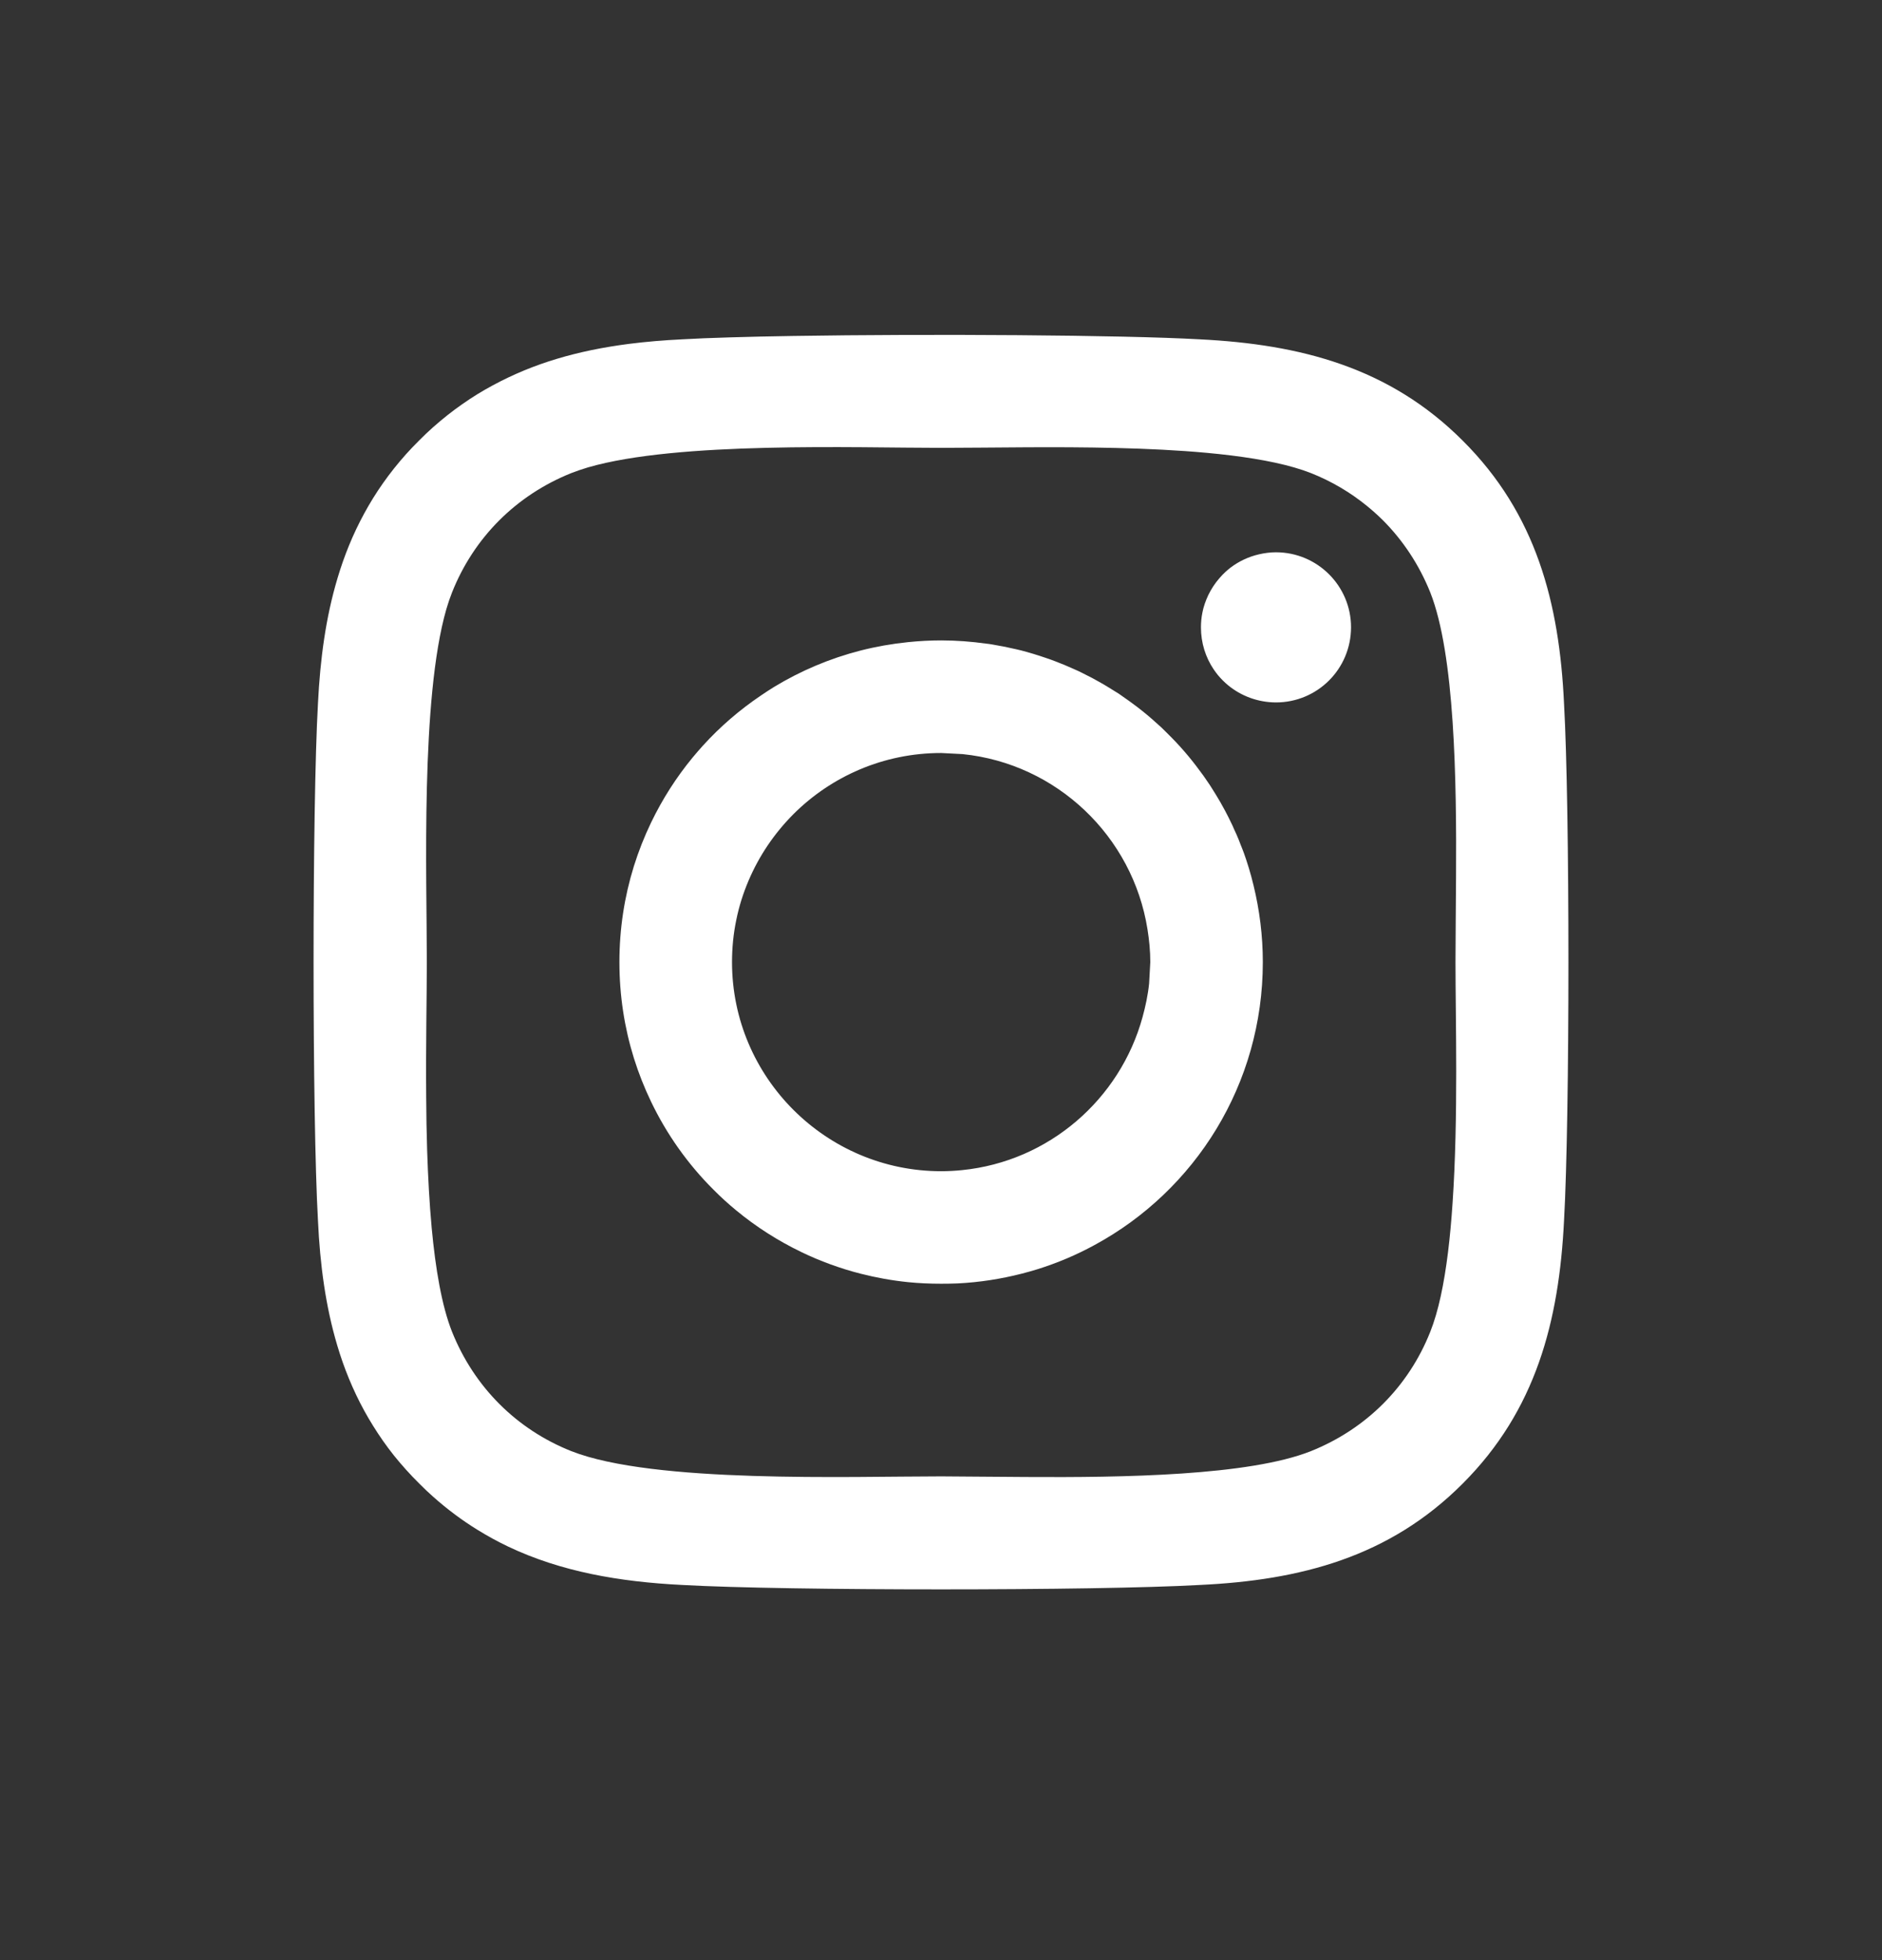 <svg width="24" height="25" viewBox="0 0 24 25" fill="none" xmlns="http://www.w3.org/2000/svg">
<rect x="0" y="0" width="24" height="25" fill="#333333" stroke="none"/>
<path d="M10.115 4.285C11.847 4.257 14.312 4.272 15.301 4.328C16.582 4.392 17.718 4.684 18.653 5.62C19.592 6.555 19.885 7.691 19.945 8.972C20.02 10.293 20.02 14.248 19.945 15.57C19.881 16.851 19.588 17.987 18.653 18.922C17.718 19.861 16.582 20.155 15.301 20.215C13.98 20.29 10.02 20.29 8.699 20.215C7.898 20.175 7.155 20.046 6.481 19.726C6.347 19.662 6.215 19.59 6.086 19.51C5.892 19.39 5.705 19.251 5.524 19.09C5.464 19.037 5.405 18.981 5.347 18.922C5.288 18.864 5.232 18.805 5.178 18.745C5.124 18.685 5.072 18.624 5.023 18.563C4.925 18.44 4.837 18.313 4.757 18.184C4.717 18.12 4.679 18.055 4.643 17.989C4.499 17.725 4.387 17.45 4.302 17.164C4.152 16.663 4.081 16.13 4.055 15.57C3.98 14.248 3.98 10.289 4.055 8.968C4.083 8.407 4.154 7.875 4.304 7.375C4.389 7.089 4.5 6.814 4.644 6.55C4.787 6.286 4.963 6.034 5.178 5.793C5.231 5.734 5.288 5.674 5.347 5.616C5.405 5.557 5.464 5.501 5.524 5.448C5.645 5.341 5.768 5.243 5.895 5.155C6.021 5.066 6.15 4.987 6.282 4.916C6.415 4.844 6.55 4.78 6.688 4.723C6.825 4.667 6.965 4.617 7.107 4.575C7.25 4.532 7.396 4.496 7.544 4.465C7.7 4.433 7.858 4.407 8.02 4.386C8.241 4.358 8.468 4.339 8.699 4.328C8.864 4.318 9.07 4.31 9.308 4.303C9.549 4.296 9.821 4.289 10.115 4.285ZM12.002 5.712C10.911 5.712 8.646 5.628 7.499 5.961C7.423 5.984 7.351 6.008 7.285 6.034C6.582 6.316 6.043 6.856 5.765 7.555C5.739 7.621 5.714 7.693 5.692 7.769C5.362 8.913 5.443 11.18 5.443 12.271C5.443 12.707 5.429 13.332 5.435 13.998C5.436 14.219 5.44 14.445 5.447 14.67C5.458 15.008 5.476 15.345 5.505 15.661C5.554 16.187 5.634 16.657 5.765 16.987C6.047 17.69 6.586 18.23 7.285 18.508C8.335 18.922 10.838 18.83 12.002 18.83L13.081 18.838C14.324 18.846 15.928 18.822 16.718 18.508C17.421 18.226 17.961 17.687 18.239 16.987C18.291 16.856 18.336 16.702 18.373 16.531C18.448 16.188 18.495 15.777 18.524 15.34C18.598 14.249 18.561 12.998 18.561 12.271C18.561 11.98 18.566 11.606 18.568 11.192C18.576 9.949 18.552 8.345 18.239 7.555C18.098 7.204 17.892 6.893 17.635 6.635C17.57 6.571 17.502 6.51 17.432 6.453C17.22 6.28 16.98 6.138 16.718 6.034C16.652 6.008 16.58 5.984 16.504 5.962C16.199 5.874 15.814 5.815 15.393 5.776C14.656 5.708 13.807 5.701 13.082 5.705C12.667 5.707 12.293 5.712 12.002 5.712ZM12.002 8.168C12.197 8.168 12.389 8.183 12.576 8.209C12.59 8.211 12.604 8.212 12.618 8.214C12.652 8.219 12.686 8.226 12.72 8.232C12.753 8.238 12.786 8.244 12.819 8.25C12.84 8.255 12.86 8.26 12.881 8.264C12.928 8.274 12.976 8.284 13.023 8.296C13.13 8.324 13.235 8.356 13.339 8.392C13.355 8.398 13.372 8.403 13.389 8.409C13.431 8.424 13.472 8.44 13.514 8.457C13.533 8.464 13.552 8.471 13.57 8.479C13.609 8.495 13.647 8.512 13.685 8.529C13.708 8.539 13.73 8.549 13.752 8.559C13.787 8.575 13.82 8.593 13.854 8.61C13.879 8.622 13.904 8.635 13.929 8.648C13.957 8.663 13.984 8.678 14.012 8.694C14.044 8.712 14.077 8.73 14.109 8.75C14.131 8.763 14.152 8.776 14.174 8.79C14.206 8.809 14.238 8.829 14.269 8.849C14.295 8.867 14.321 8.886 14.347 8.904C14.372 8.922 14.398 8.939 14.423 8.958C14.45 8.978 14.478 8.998 14.505 9.019C14.527 9.036 14.549 9.053 14.57 9.07C14.607 9.099 14.642 9.129 14.678 9.16C14.69 9.17 14.701 9.181 14.713 9.191C14.745 9.219 14.777 9.248 14.809 9.277C14.827 9.294 14.845 9.312 14.863 9.33C14.89 9.356 14.916 9.382 14.942 9.409C14.961 9.428 14.98 9.448 14.998 9.467C15.07 9.544 15.139 9.623 15.204 9.705C15.22 9.725 15.235 9.745 15.251 9.765C15.274 9.795 15.296 9.825 15.318 9.855C15.329 9.869 15.339 9.883 15.349 9.897C15.376 9.935 15.402 9.973 15.428 10.012C15.443 10.035 15.457 10.058 15.472 10.082C15.493 10.116 15.515 10.15 15.535 10.185C15.545 10.202 15.555 10.219 15.565 10.236C15.584 10.271 15.604 10.306 15.623 10.341C15.637 10.368 15.651 10.395 15.665 10.422C15.683 10.458 15.7 10.493 15.717 10.529C15.724 10.544 15.73 10.559 15.737 10.575C15.757 10.618 15.777 10.661 15.795 10.706C15.803 10.726 15.81 10.746 15.818 10.766C15.833 10.804 15.849 10.842 15.863 10.881C15.873 10.908 15.882 10.935 15.891 10.962C15.903 10.999 15.915 11.035 15.926 11.072C15.948 11.145 15.968 11.219 15.986 11.294C16.062 11.607 16.104 11.934 16.104 12.271C16.104 13.832 15.238 15.186 13.959 15.879C13.727 16.006 13.481 16.11 13.224 16.19C13.159 16.21 13.094 16.228 13.028 16.245C12.766 16.312 12.493 16.355 12.213 16.369C12.143 16.372 12.073 16.373 12.002 16.373C11.86 16.373 11.719 16.367 11.581 16.353C11.374 16.332 11.171 16.295 10.975 16.245C10.909 16.228 10.844 16.21 10.78 16.19C10.652 16.15 10.525 16.104 10.402 16.052C10.341 16.026 10.28 15.999 10.221 15.97C9.922 15.826 9.643 15.648 9.39 15.439C9.288 15.355 9.191 15.267 9.099 15.174C8.774 14.85 8.504 14.471 8.303 14.052C8.217 13.873 8.143 13.686 8.083 13.494C7.963 13.108 7.899 12.697 7.899 12.271C7.899 11.845 7.963 11.435 8.083 11.049C8.143 10.857 8.217 10.67 8.303 10.491C8.447 10.192 8.625 9.913 8.834 9.66C8.876 9.609 8.919 9.56 8.963 9.511C9.183 9.268 9.433 9.053 9.706 8.869C9.761 8.832 9.816 8.795 9.872 8.761C10.21 8.556 10.581 8.398 10.975 8.297C11.171 8.247 11.374 8.211 11.581 8.19C11.719 8.176 11.86 8.168 12.002 8.168ZM12.002 9.604C11.266 9.604 10.599 9.903 10.116 10.386C9.996 10.507 9.887 10.639 9.791 10.781C9.695 10.923 9.613 11.074 9.545 11.234C9.477 11.394 9.424 11.561 9.389 11.735C9.353 11.908 9.335 12.087 9.335 12.271C9.335 13.742 10.535 14.938 12.002 14.938C12.092 14.938 12.181 14.933 12.269 14.924C13.375 14.813 14.283 14.021 14.57 12.973C14.608 12.834 14.639 12.691 14.654 12.543L14.669 12.271C14.669 12.128 14.655 11.988 14.633 11.851C14.445 10.668 13.478 9.74 12.274 9.618L12.002 9.604ZM16.271 7.044C16.8 7.044 17.229 7.473 17.229 8.001C17.228 8.533 16.8 8.959 16.271 8.959C16.039 8.958 15.826 8.876 15.661 8.74C15.614 8.701 15.57 8.657 15.531 8.61C15.512 8.586 15.494 8.562 15.477 8.537C15.374 8.384 15.315 8.2 15.315 8.001C15.315 7.938 15.321 7.875 15.333 7.815C15.348 7.736 15.375 7.662 15.408 7.591C15.446 7.513 15.493 7.44 15.55 7.375C15.575 7.346 15.601 7.318 15.63 7.292C15.65 7.274 15.671 7.256 15.693 7.239C15.799 7.159 15.921 7.101 16.055 7.07C16.124 7.054 16.197 7.044 16.271 7.044Z" fill="white"/>
</svg>
